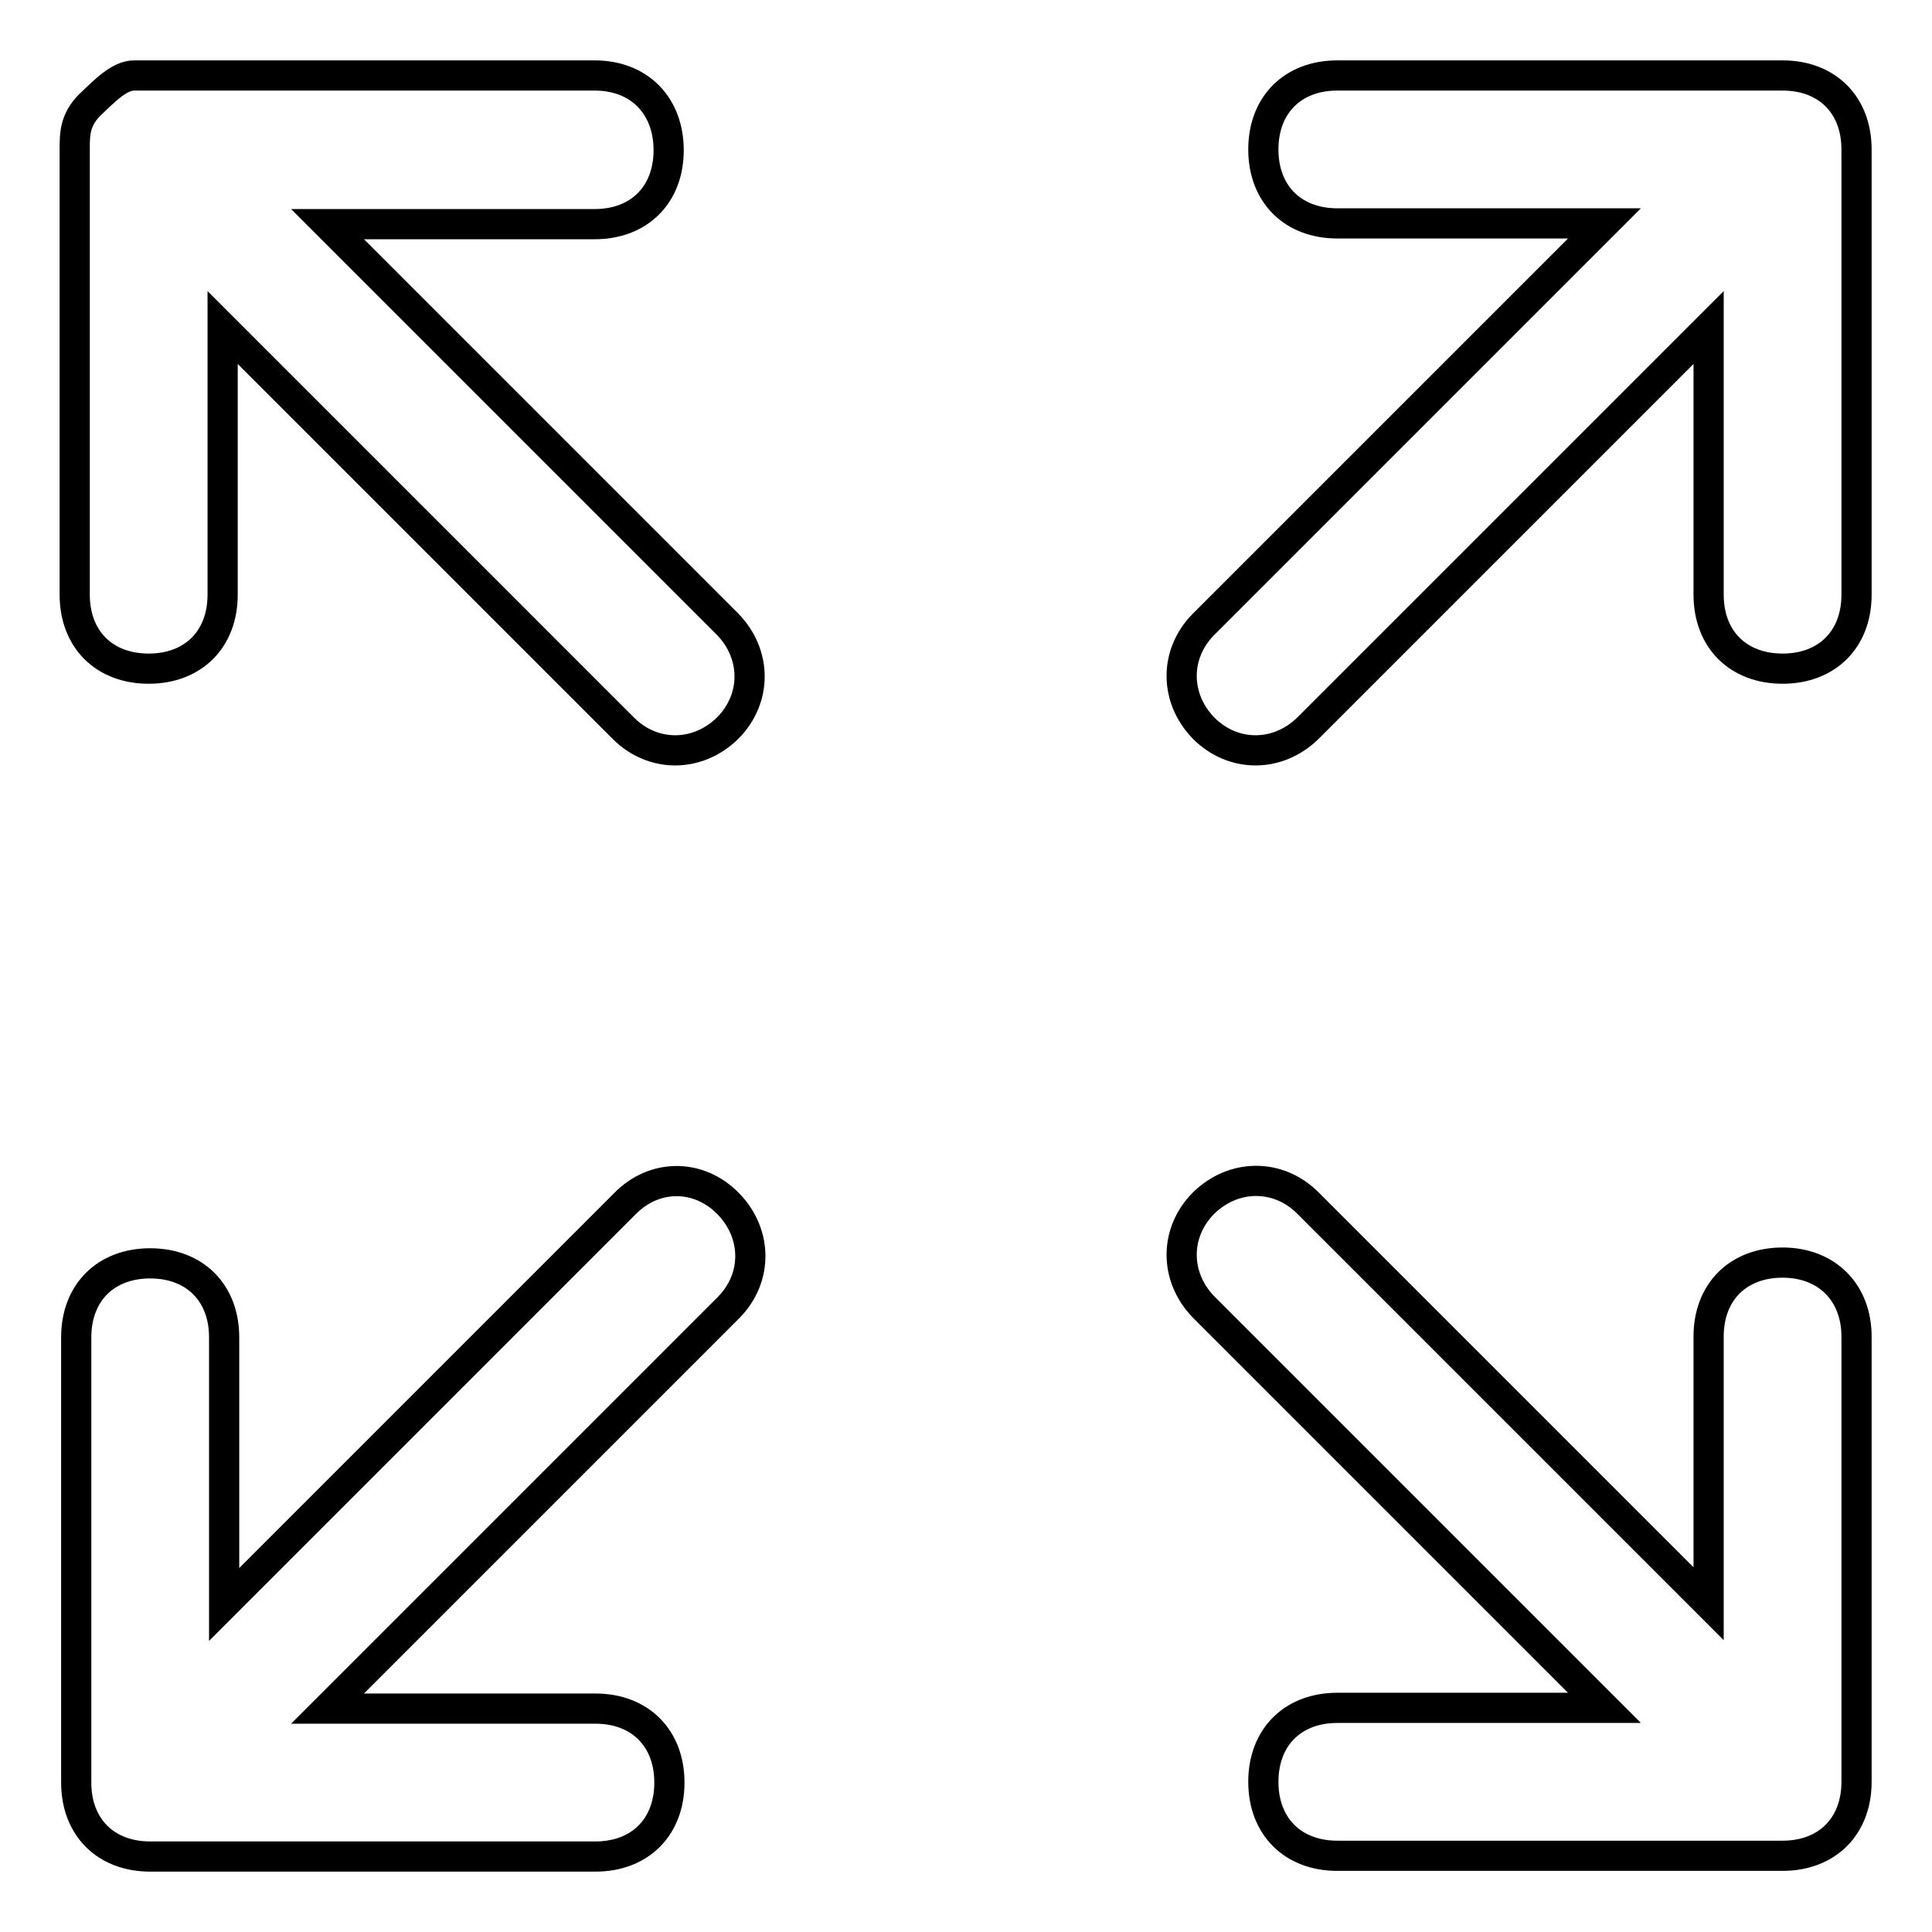 <?xml version="1.0" encoding="utf-8"?>
<!-- Svg Vector Icons : http://www.onlinewebfonts.com/icon -->
<!DOCTYPE svg PUBLIC "-//W3C//DTD SVG 1.1//EN" "http://www.w3.org/Graphics/SVG/1.1/DTD/svg11.dtd">
<svg version="1.1" xmlns="http://www.w3.org/2000/svg" xmlns:xlink="http://www.w3.org/1999/xlink" x="0px" y="0px" viewBox="0 0 256 256" enable-background="new 0 0 256 256" xml:space="preserve">
<g> <path stroke-width="4" fill-opacity="0" stroke="#000000"  d="M43.4,29.7h35.4c5.9,0,9.8-3.9,9.8-9.8S84.7,10,78.8,10h-61c-2,0-3.9,2-5.9,3.9c-2,2-2,3.9-2,5.9v59 c0,5.9,3.9,9.8,9.8,9.8c5.9,0,9.8-3.9,9.8-9.8V43.4l53.1,53.1c3.9,3.9,9.8,3.9,13.8,0c3.9-3.9,3.9-9.8,0-13.8L43.4,29.7z  M82.8,159.5l-35.4,35.4l-17.7,17.7v-35.4c0-5.9-3.9-9.8-9.8-9.8c-5.9,0-9.8,3.9-9.8,9.8v59c0,5.9,3.9,9.8,9.8,9.8h59 c5.9,0,9.8-3.9,9.8-9.8c0-5.9-3.9-9.8-9.8-9.8H43.4l17.7-17.7l35.4-35.4c3.9-3.9,3.9-9.8,0-13.8C92.6,155.5,86.7,155.5,82.8,159.5 L82.8,159.5z M236.2,167.3c-5.9,0-9.8,3.9-9.8,9.8v35.4l-17.7-17.7l-35.4-35.4c-3.9-3.9-9.8-3.9-13.8,0c-3.9,3.9-3.9,9.8,0,13.8 l35.4,35.4l17.7,17.7h-35.4c-5.9,0-9.8,3.9-9.8,9.8c0,5.9,3.9,9.8,9.8,9.8h59c5.9,0,9.8-3.9,9.8-9.8v-59 C246,171.3,242.1,167.3,236.2,167.3L236.2,167.3z M236.2,10h-59c-5.9,0-9.8,3.9-9.8,9.8s3.9,9.8,9.8,9.8h35.4l-17.7,17.7 l-35.4,35.4c-3.9,3.9-3.9,9.8,0,13.8c3.9,3.9,9.8,3.9,13.8,0l35.4-35.4l17.7-17.7v35.4c0,5.9,3.9,9.8,9.8,9.8 c5.9,0,9.8-3.9,9.8-9.8v-59C246,13.9,242.1,10,236.2,10z"/></g>
</svg>